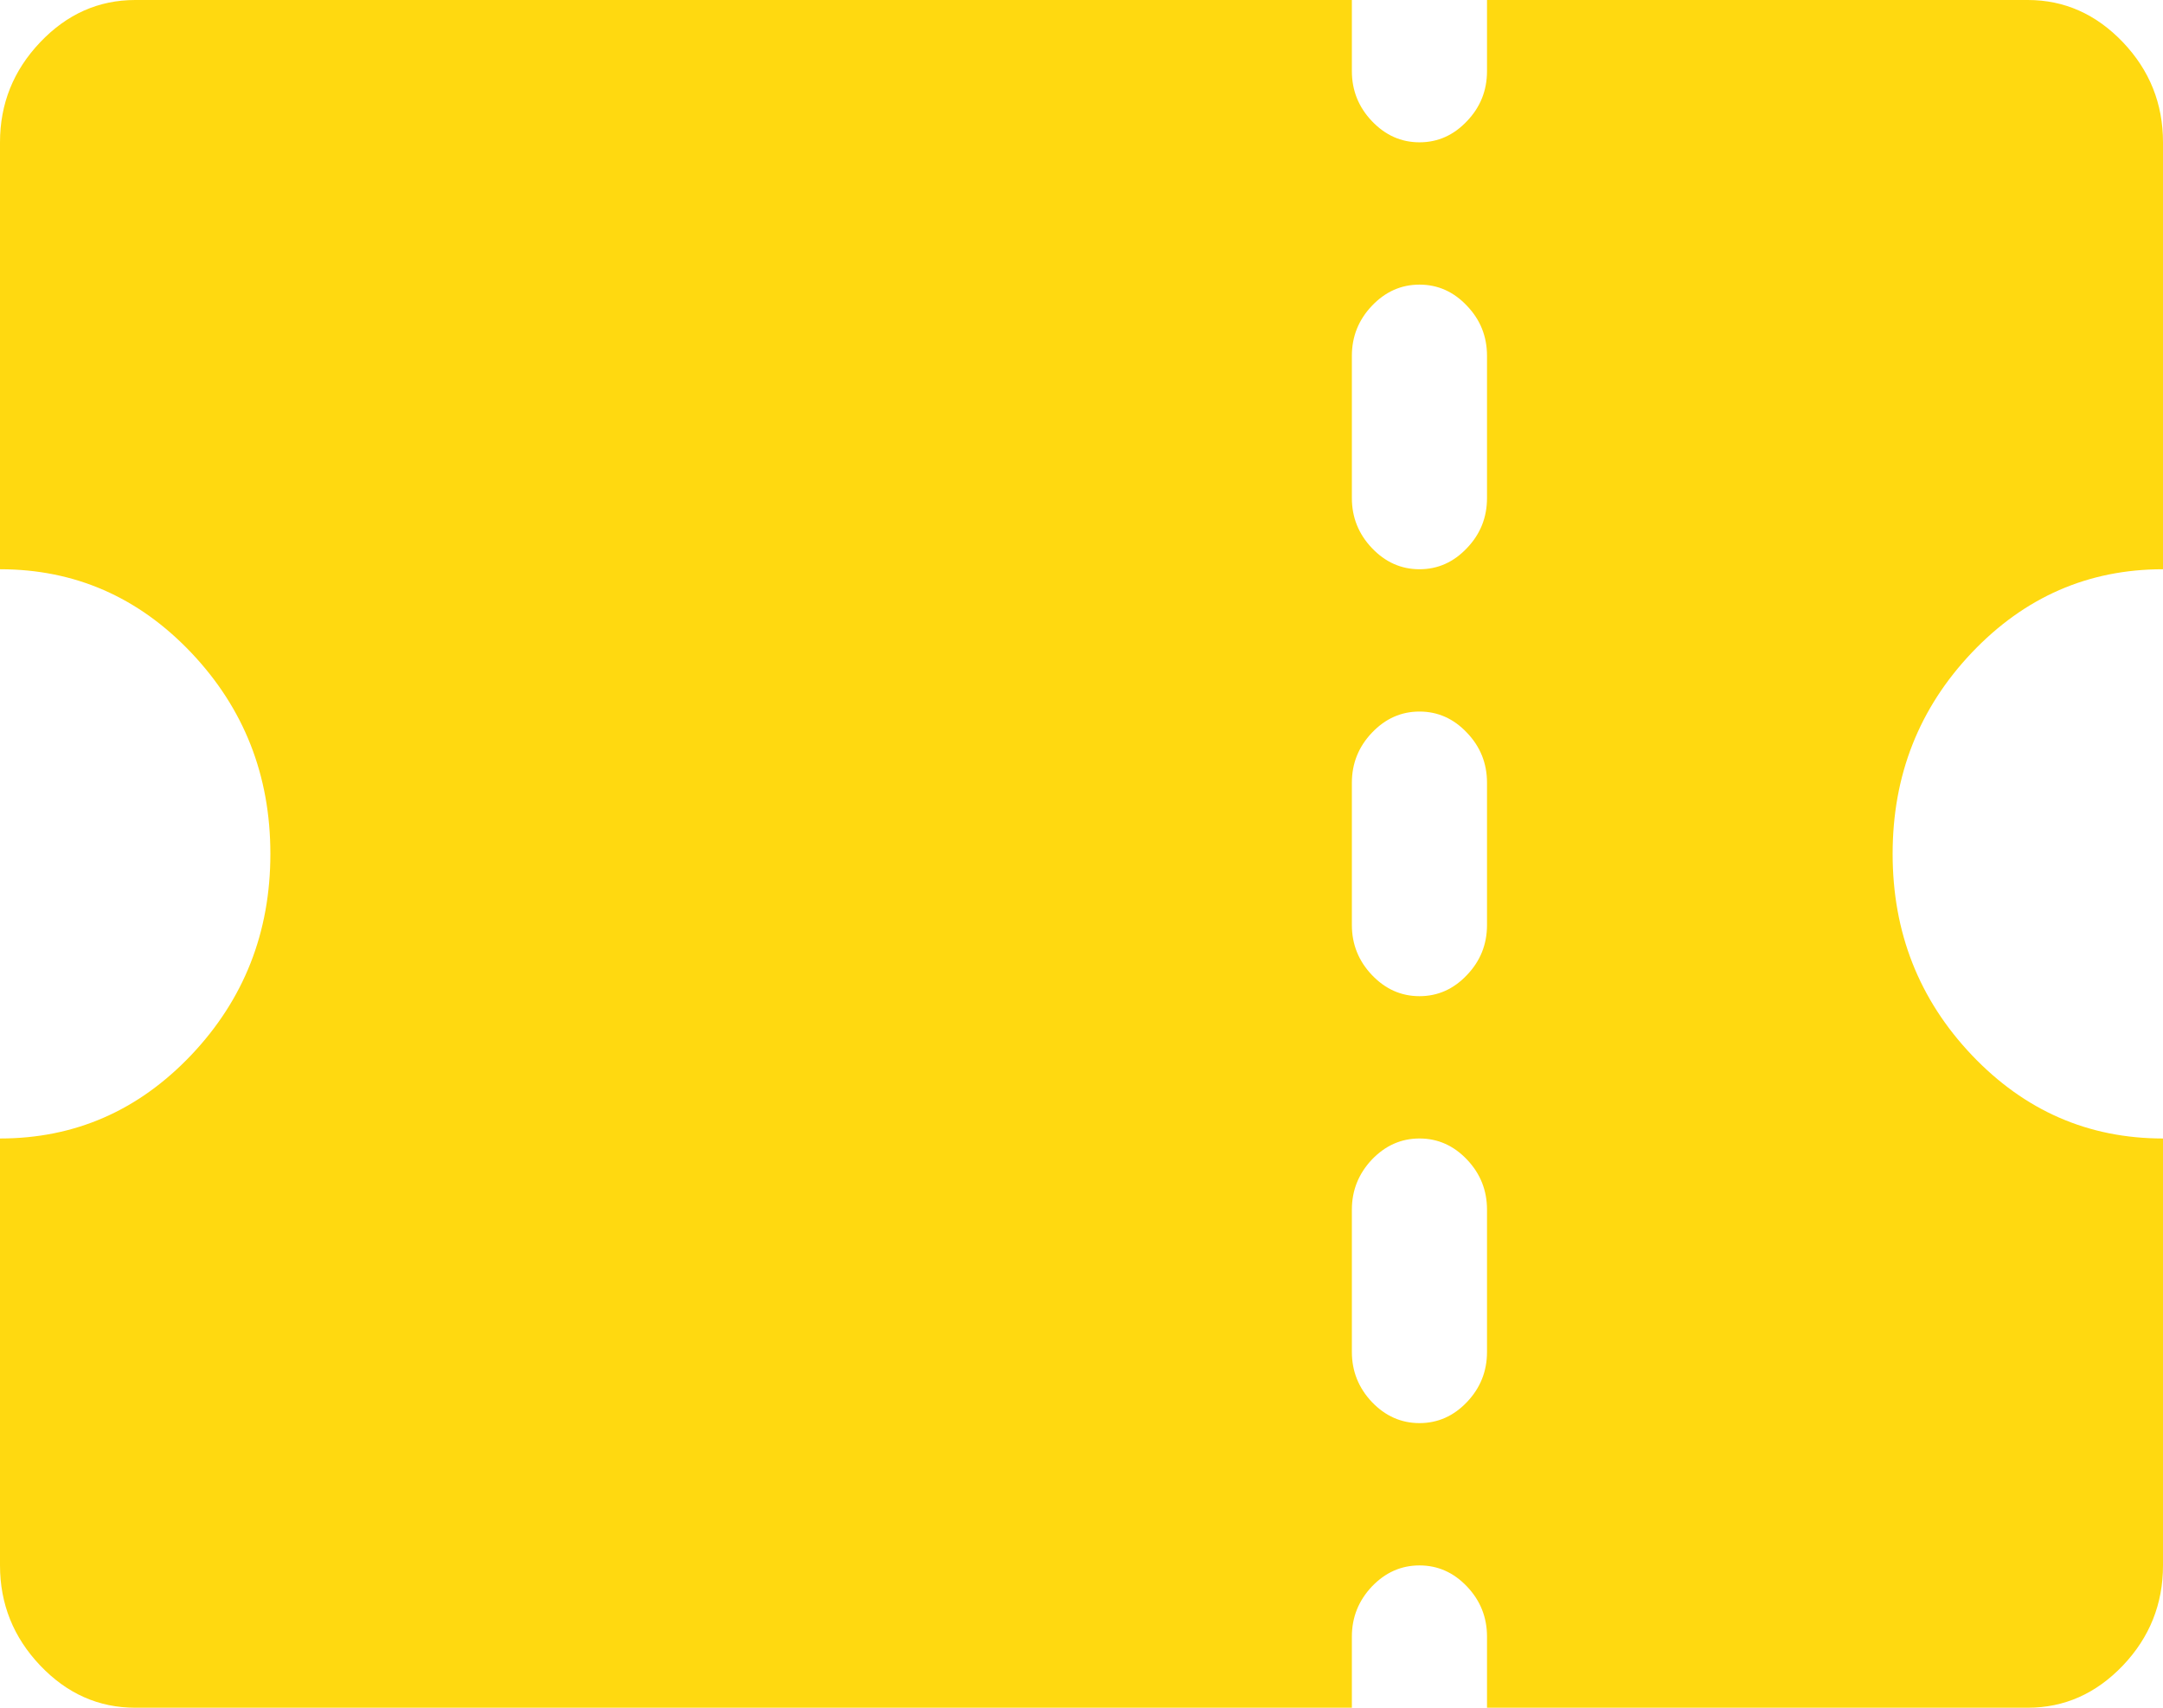 <svg width="19" height="15" viewBox="0 0 19 15" fill="none" xmlns="http://www.w3.org/2000/svg">
<path d="M0 10V13.75C0 14.088 0.118 14.382 0.353 14.629C0.588 14.876 0.866 15 1.188 15H11.875V14.375C11.875 14.206 11.934 14.059 12.051 13.935C12.169 13.812 12.308 13.75 12.469 13.75C12.63 13.75 12.769 13.812 12.886 13.935C13.004 14.059 13.062 14.206 13.062 14.375V15H17.812C18.134 15 18.412 14.876 18.648 14.629C18.883 14.382 19 14.088 19 13.75V10C18.344 10 17.785 9.756 17.321 9.268C16.857 8.779 16.625 8.19 16.625 7.5C16.625 6.81 16.857 6.221 17.321 5.732C17.785 5.244 18.344 5 19 5V1.25C19 0.911 18.883 0.618 18.648 0.371C18.412 0.124 18.134 0 17.812 0H13.062V0.625C13.062 0.794 13.004 0.941 12.886 1.064C12.769 1.188 12.63 1.25 12.469 1.25C12.308 1.25 12.169 1.188 12.051 1.064C11.934 0.941 11.875 0.794 11.875 0.625V0H1.188C0.866 0 0.588 0.124 0.353 0.371C0.118 0.618 0 0.911 0 1.25V5C0.656 5 1.215 5.244 1.679 5.732C2.143 6.221 2.375 6.81 2.375 7.5C2.375 8.19 2.143 8.779 1.679 9.268C1.215 9.756 0.656 10 0 10ZM11.875 3.125C11.875 2.956 11.934 2.809 12.051 2.686C12.169 2.562 12.308 2.5 12.469 2.5C12.63 2.5 12.769 2.562 12.886 2.686C13.004 2.809 13.062 2.956 13.062 3.125V4.375C13.062 4.544 13.004 4.691 12.886 4.814C12.769 4.938 12.63 5 12.469 5C12.308 5 12.169 4.938 12.051 4.814C11.934 4.691 11.875 4.544 11.875 4.375V3.125ZM11.875 6.875C11.875 6.706 11.934 6.559 12.051 6.436C12.169 6.312 12.308 6.25 12.469 6.25C12.63 6.25 12.769 6.312 12.886 6.436C13.004 6.559 13.062 6.706 13.062 6.875V8.125C13.062 8.294 13.004 8.441 12.886 8.564C12.769 8.688 12.63 8.75 12.469 8.75C12.308 8.75 12.169 8.688 12.051 8.564C11.934 8.441 11.875 8.294 11.875 8.125V6.875ZM11.875 10.625C11.875 10.456 11.934 10.309 12.051 10.185C12.169 10.062 12.308 10 12.469 10C12.63 10 12.769 10.062 12.886 10.185C13.004 10.309 13.062 10.456 13.062 10.625V11.875C13.062 12.044 13.004 12.191 12.886 12.315C12.769 12.438 12.63 12.5 12.469 12.5C12.308 12.5 12.169 12.438 12.051 12.315C11.934 12.191 11.875 12.044 11.875 11.875V10.625Z" fill="#FFD910"/>
</svg>
